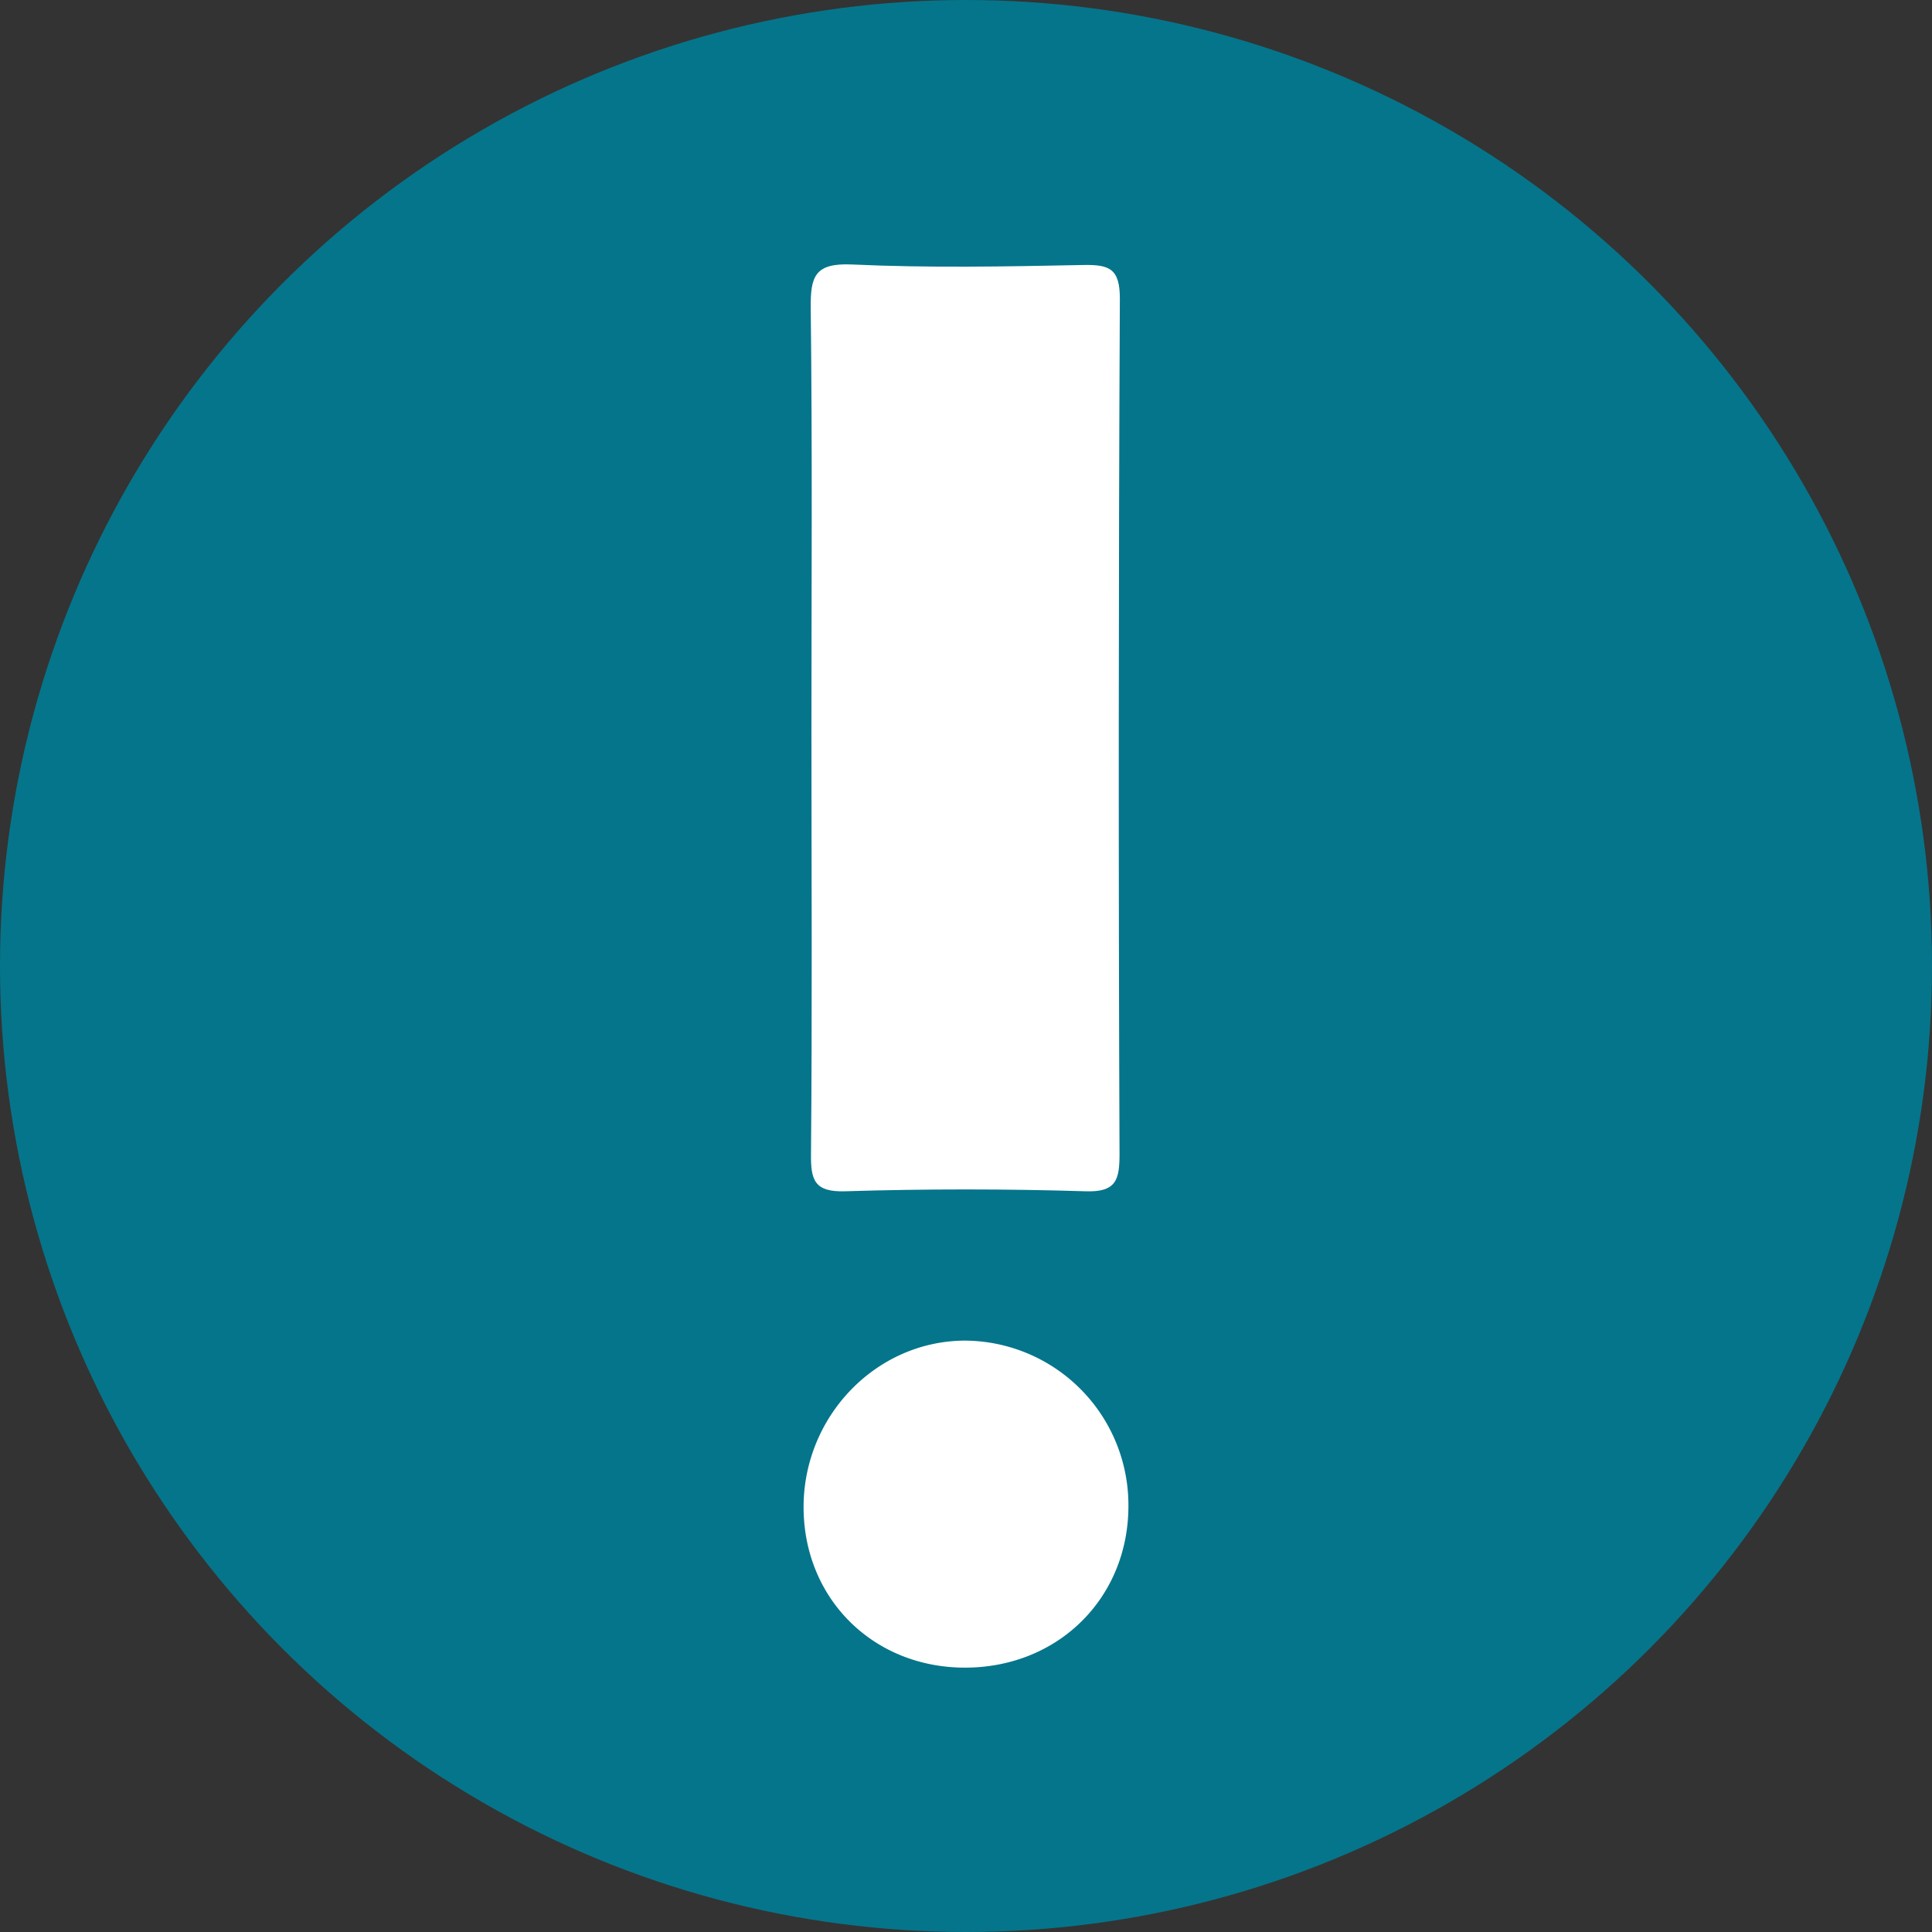 <svg xmlns="http://www.w3.org/2000/svg" id="Layer_1" data-name="Layer 1" viewBox="0 0 300 300"><rect x="0" y="0" width="300" height="300" fill="#333333" stroke="none"/><defs><style>.cls-1{fill:#05758b;}.cls-2{fill:#fff;}</style></defs><circle class="cls-1" cx="150" cy="150" r="150"></circle><path class="cls-2" d="M126,113.18c0-21.76.15-43.52-.11-65.27-.06-5,.62-7.1,6.42-6.84,11.93.55,23.91.32,35.86.08,4.08-.08,5.75.53,5.72,5.31q-.31,66.35-.05,132.7c0,4-.47,6-5.3,5.82q-18.63-.57-37.3,0c-4.8.15-5.35-1.75-5.31-5.79C126.13,157.18,126,135.18,126,113.18Z"></path><path class="cls-2" d="M175.22,233.83c0,14.37-11,25.18-25.5,25.12-14.19-.06-24.9-10.74-24.94-24.86s11.21-25.88,25.07-25.92A25.54,25.54,0,0,1,175.22,233.83Z"></path></svg>